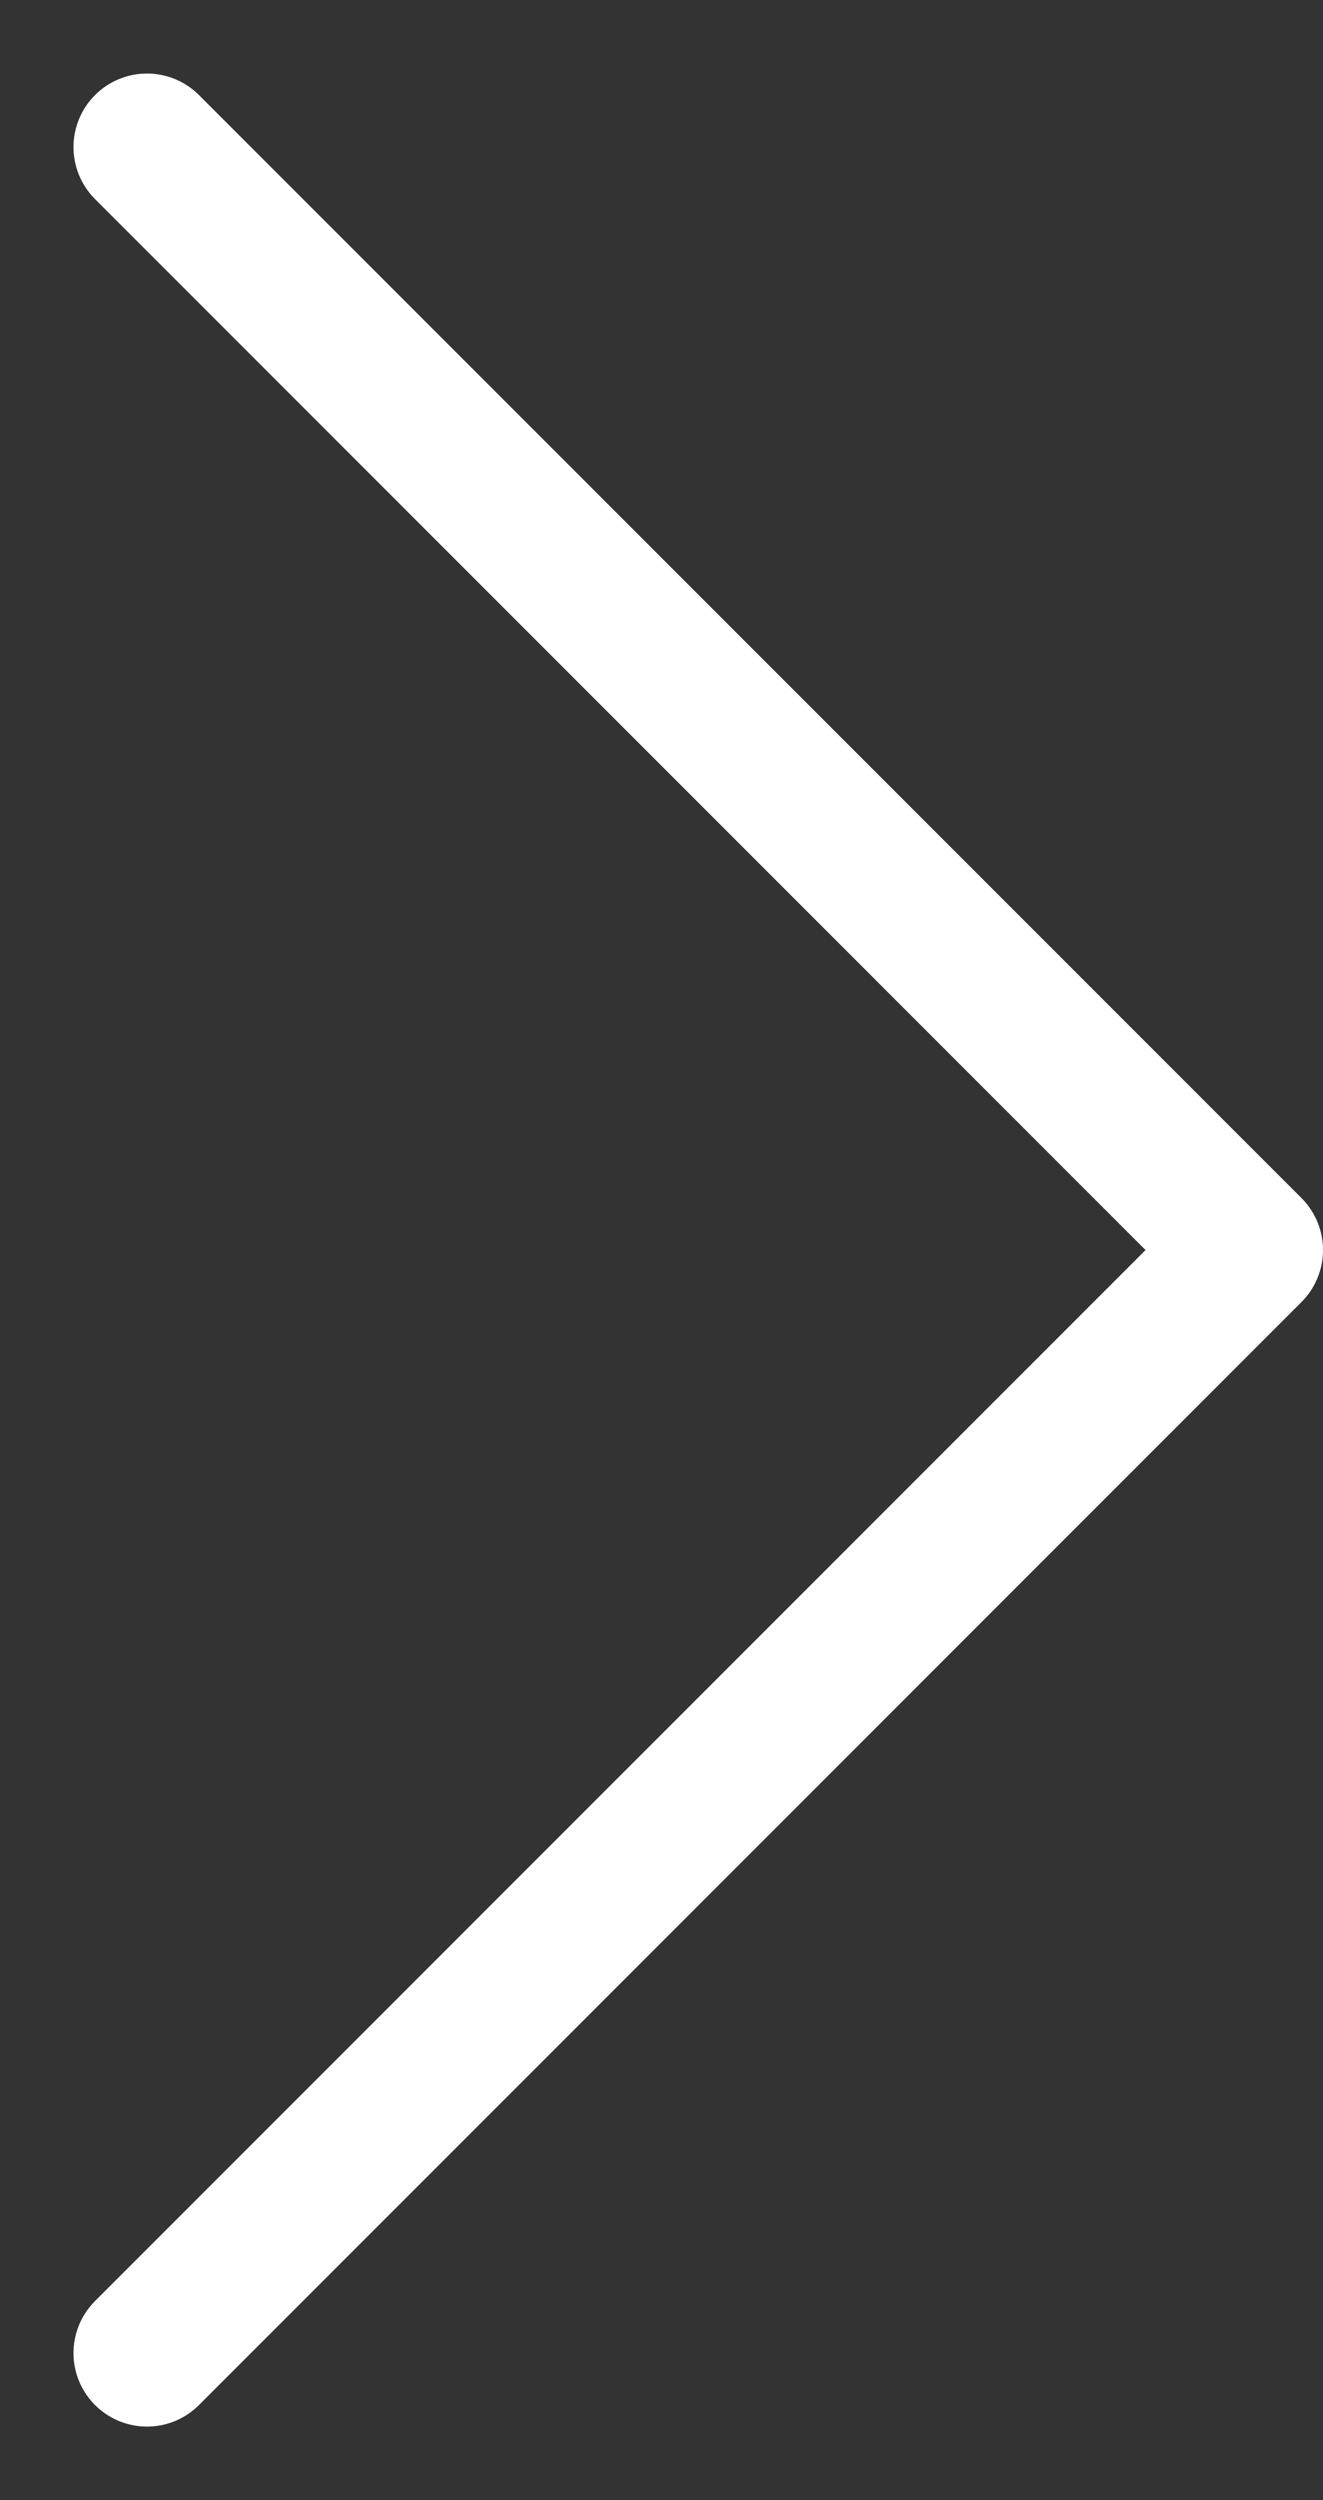 <?xml version="1.0" encoding="UTF-8"?> <svg xmlns="http://www.w3.org/2000/svg" width="9" height="17" viewBox="0 0 9 17" fill="none"><rect x="0" y="0" width="9" height="17" fill="#333333" stroke="none"/><path d="M1 1L8.5 8.5L1 16" stroke="white" stroke-linecap="round" stroke-linejoin="round"></path></svg> 